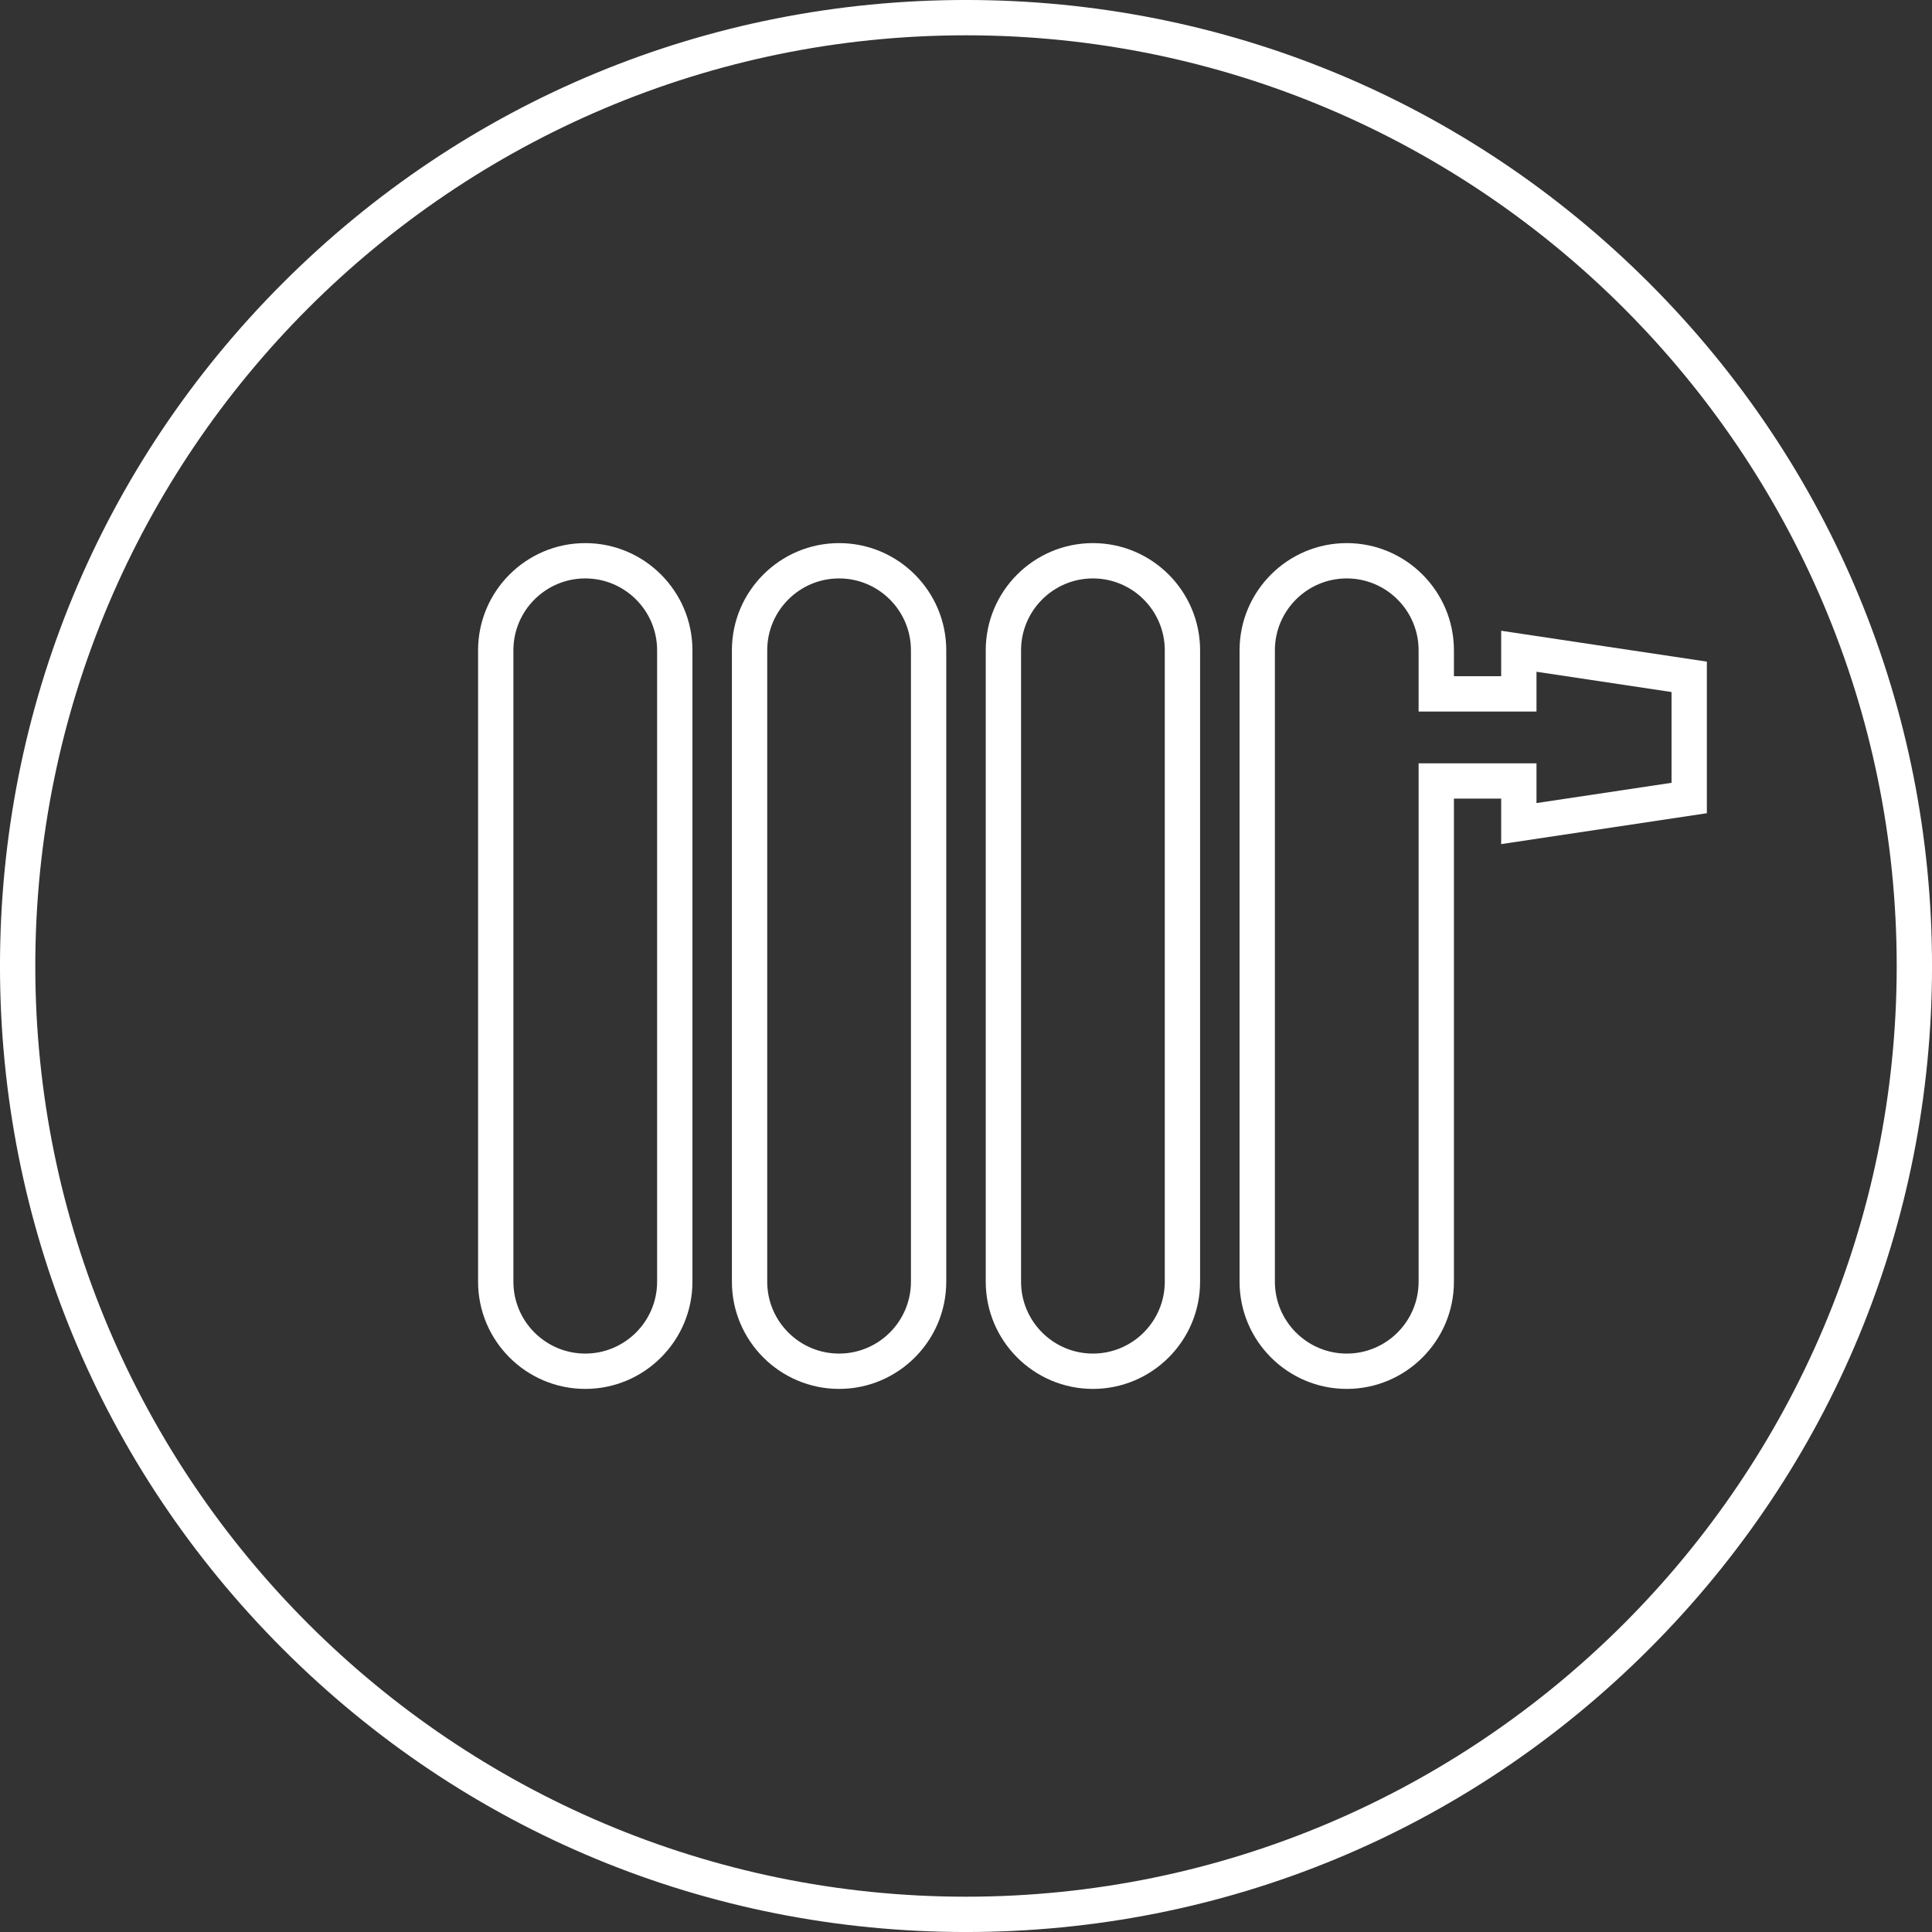 <svg version="1.1" id="Ebene_1" xmlns="http://www.w3.org/2000/svg" xmlns:xlink="http://www.w3.org/1999/xlink" x="0px" y="0px"
	 width="283.46px" height="283.46px" viewBox="0 0 283.46 283.46" enable-background="new 0 0 283.46 283.46" xml:space="preserve">
<rect x="0" y="0" width="283.46" height="283.46" fill="#333333" stroke="none"/>
<g>
	<path fill="#FFFFFF" d="M241.95,41.511c-26.77-26.77-62.362-41.513-100.22-41.513c-37.858,0-73.45,14.743-100.22,41.513
		C14.741,68.28-0.002,103.873-0.002,141.73c0,37.858,14.743,73.45,41.513,100.221c26.77,26.77,62.361,41.512,100.22,41.512
		c37.857,0,73.45-14.742,100.22-41.512c26.77-26.771,41.513-62.362,41.513-100.221C283.462,103.873,268.719,68.28,241.95,41.511z
		 M141.73,278.281c-75.294,0-136.551-61.256-136.551-136.551C5.179,66.436,66.436,5.18,141.73,5.18s136.551,61.256,136.551,136.55
		C278.281,217.025,217.024,278.281,141.73,278.281z"/>
	<path fill="#FFFFFF" d="M85.868,79.684c-8.671,0-15.725,7.054-15.725,15.725v92.644c0,8.671,7.054,15.725,15.725,15.725
		s15.725-7.054,15.725-15.725V95.408C101.592,86.738,94.539,79.684,85.868,79.684z M96.411,188.052
		c0,5.813-4.729,10.543-10.543,10.543s-10.543-4.729-10.543-10.543V95.408c0-5.813,4.729-10.543,10.543-10.543
		s10.543,4.73,10.543,10.543V188.052z"/>
	<path fill="#FFFFFF" d="M123.109,79.684c-8.67,0-15.725,7.054-15.725,15.725v92.644c0,8.671,7.055,15.725,15.725,15.725
		c8.671,0,15.725-7.054,15.725-15.725V95.408C138.833,86.738,131.78,79.684,123.109,79.684z M133.652,188.052
		c0,5.813-4.729,10.543-10.543,10.543c-5.813,0-10.543-4.729-10.543-10.543V95.408c0-5.813,4.73-10.543,10.543-10.543
		c5.813,0,10.543,4.73,10.543,10.543V188.052z"/>
	<path fill="#FFFFFF" d="M160.351,79.684c-8.67,0-15.725,7.054-15.725,15.725v92.644c0,8.671,7.055,15.725,15.725,15.725
		c8.671,0,15.725-7.054,15.725-15.725V95.408C176.076,86.738,169.022,79.684,160.351,79.684z M170.894,188.052
		c0,5.813-4.729,10.543-10.543,10.543s-10.543-4.729-10.543-10.543V95.408c0-5.813,4.729-10.543,10.543-10.543
		s10.543,4.73,10.543,10.543V188.052z"/>
	<path fill="#FFFFFF" d="M220.25,92.542v6.672h-6.933v-3.805c0-8.67-7.054-15.725-15.725-15.725s-15.725,7.054-15.725,15.725v92.644
		c0,8.671,7.054,15.725,15.725,15.725s15.725-7.054,15.725-15.725v-70.88h6.933v6.672l30.177-4.53V97.072L220.25,92.542z
		 M245.245,114.852l-19.813,2.975v-5.836h-17.296v76.062c0,5.813-4.729,10.543-10.543,10.543c-5.813,0-10.543-4.729-10.543-10.543
		V95.408c0-5.813,4.73-10.543,10.543-10.543c5.813,0,10.543,4.73,10.543,10.543v8.987h17.296v-5.836l19.813,2.975V114.852z"/>
</g>
</svg>
